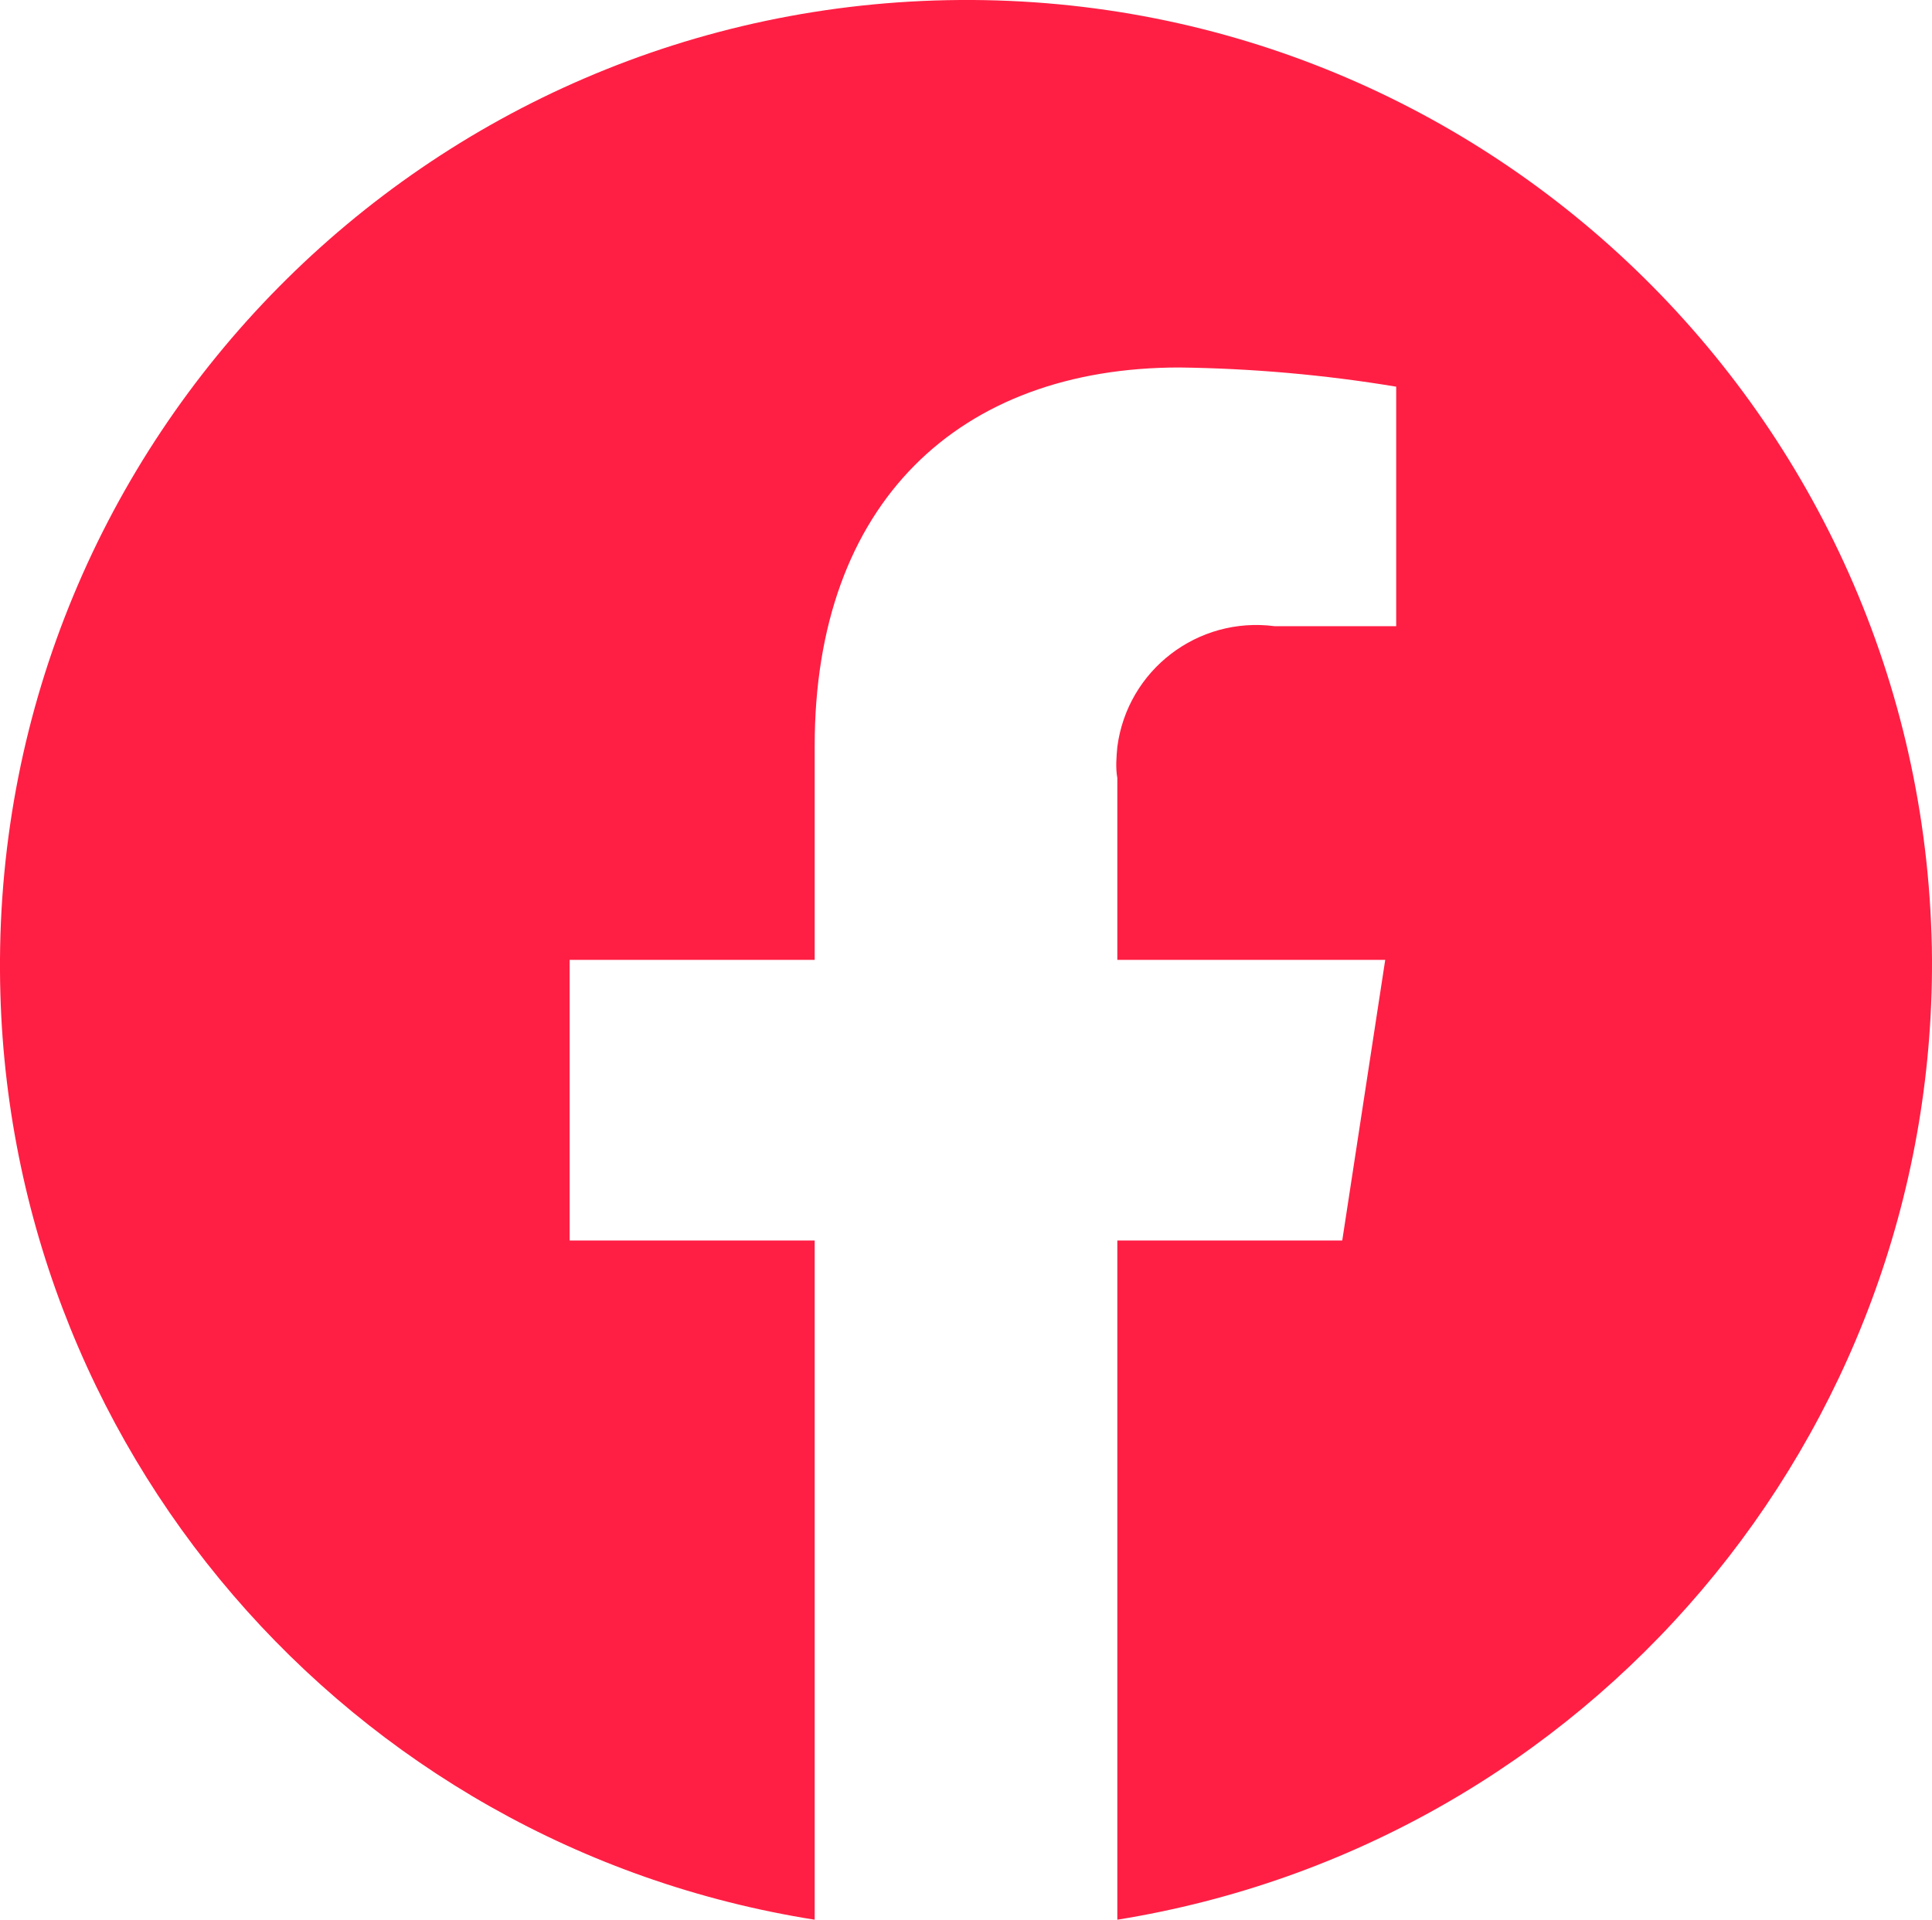 <?xml version="1.0" encoding="UTF-8"?>
<svg id="Calque_2" data-name="Calque 2" xmlns="http://www.w3.org/2000/svg" viewBox="0 0 21.13 21">
  <defs>
    <style>
      .cls-1 {
        fill: #ff1f44;
      }
    </style>
  </defs>
  <g id="contenus">
    <path id="Facebook" class="cls-1" d="m21.13,10.5C21.09,4.66,16.33-.04,10.5,0,4.66.04-.04,4.8,0,10.63c.03,5.17,3.8,9.56,8.91,10.37v-7.43h-2.68v-3.07h2.68v-2.34c0-2.66,1.58-4.14,3.99-4.14.79.01,1.59.08,2.37.21v2.62h-1.33c-.84-.11-1.61.48-1.72,1.32-.01.11-.02.23,0,.34v1.99h2.93l-.47,3.07h-2.46v7.43c5.15-.83,8.93-5.29,8.91-10.5Z"/>
  </g>
</svg>